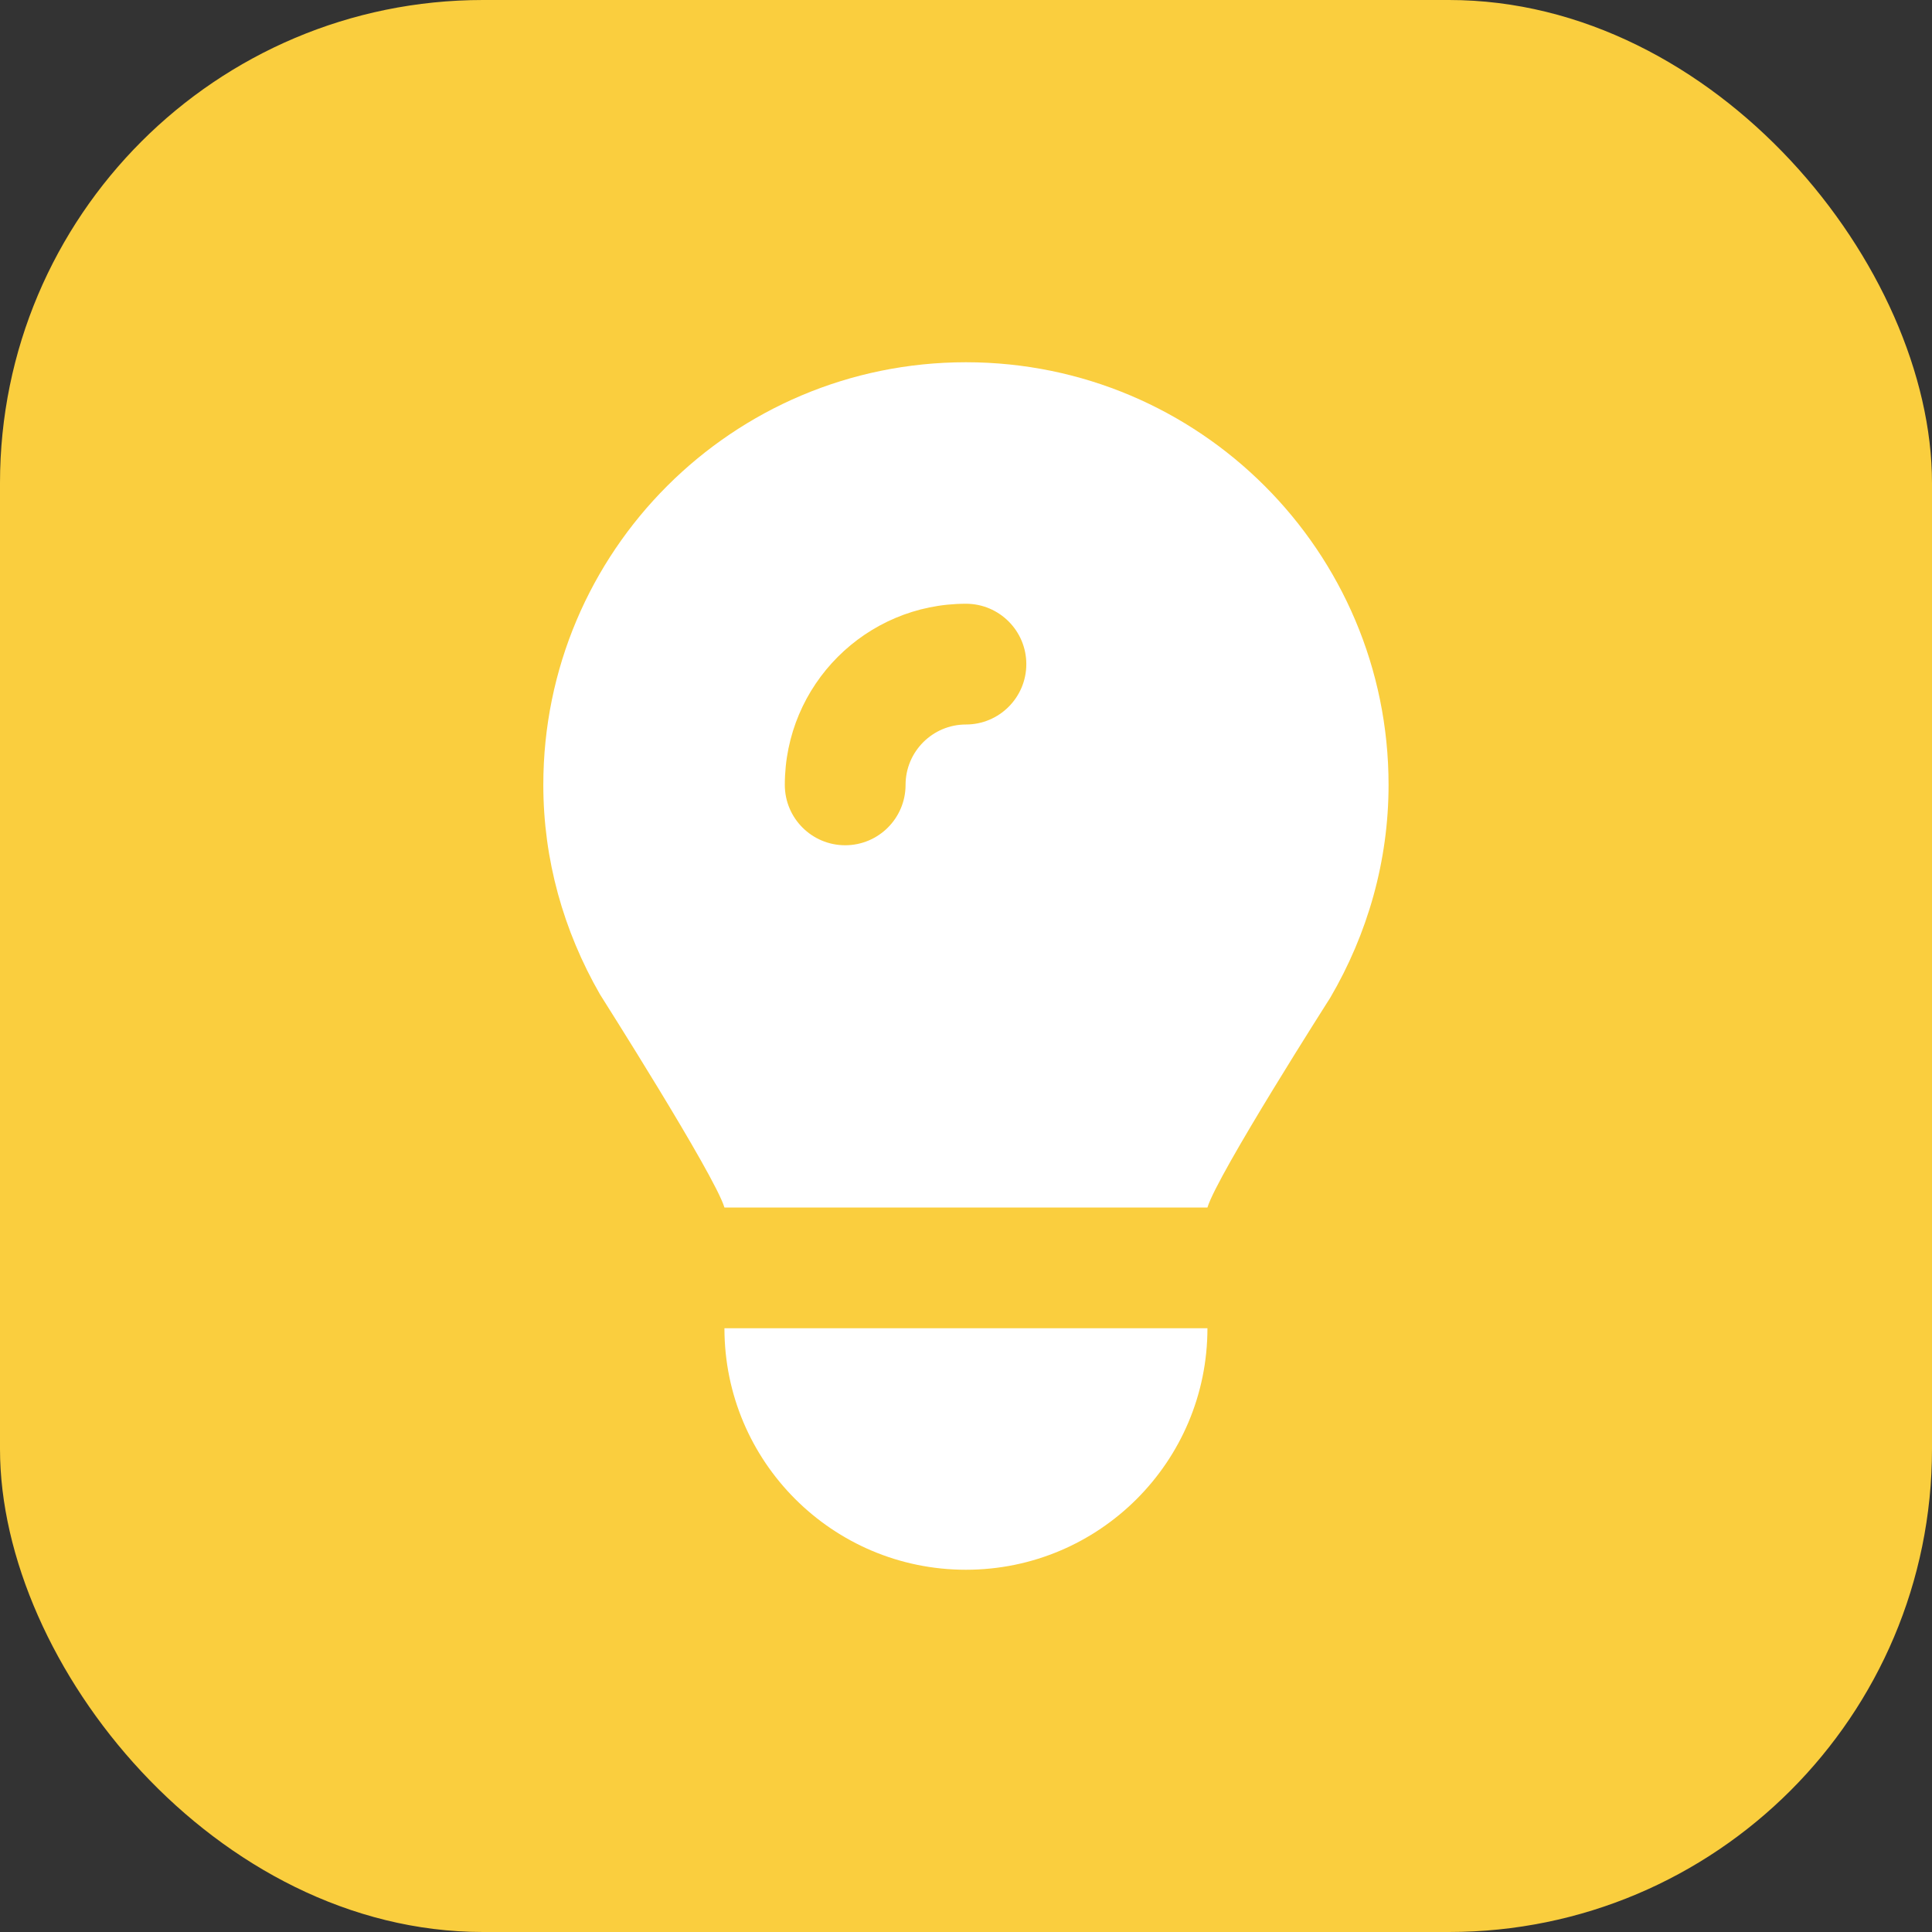 <svg width="32" height="32" viewBox="0 0 32 32" fill="none" xmlns="http://www.w3.org/2000/svg">
<rect x="0" y="0" width="32" height="32" fill="#333333" stroke="none"/>
<rect width="32" height="32" rx="8" fill="#FACE3E"/>
<path d="M15.999 6C12.133 6 8.999 9.134 8.999 13C8.999 14.238 9.333 15.417 9.937 16.469C9.948 16.489 11.831 19.448 11.999 20H19.999C20.164 19.451 22.041 16.513 22.03 16.531C22.653 15.468 22.999 14.258 22.999 13C22.999 9.134 19.865 6 15.999 6ZM15.999 10C16.551 10 16.999 10.448 16.999 11C16.999 11.552 16.551 12 15.999 12C15.447 12 14.999 12.448 14.999 13C14.999 13.552 14.551 14 13.999 14C13.447 14 12.999 13.552 12.999 13C12.999 11.343 14.342 10 15.999 10ZM11.999 22C11.999 24.209 13.79 26 15.999 26C18.208 26 19.999 24.209 19.999 22H11.999Z" fill="white"/>
</svg>
